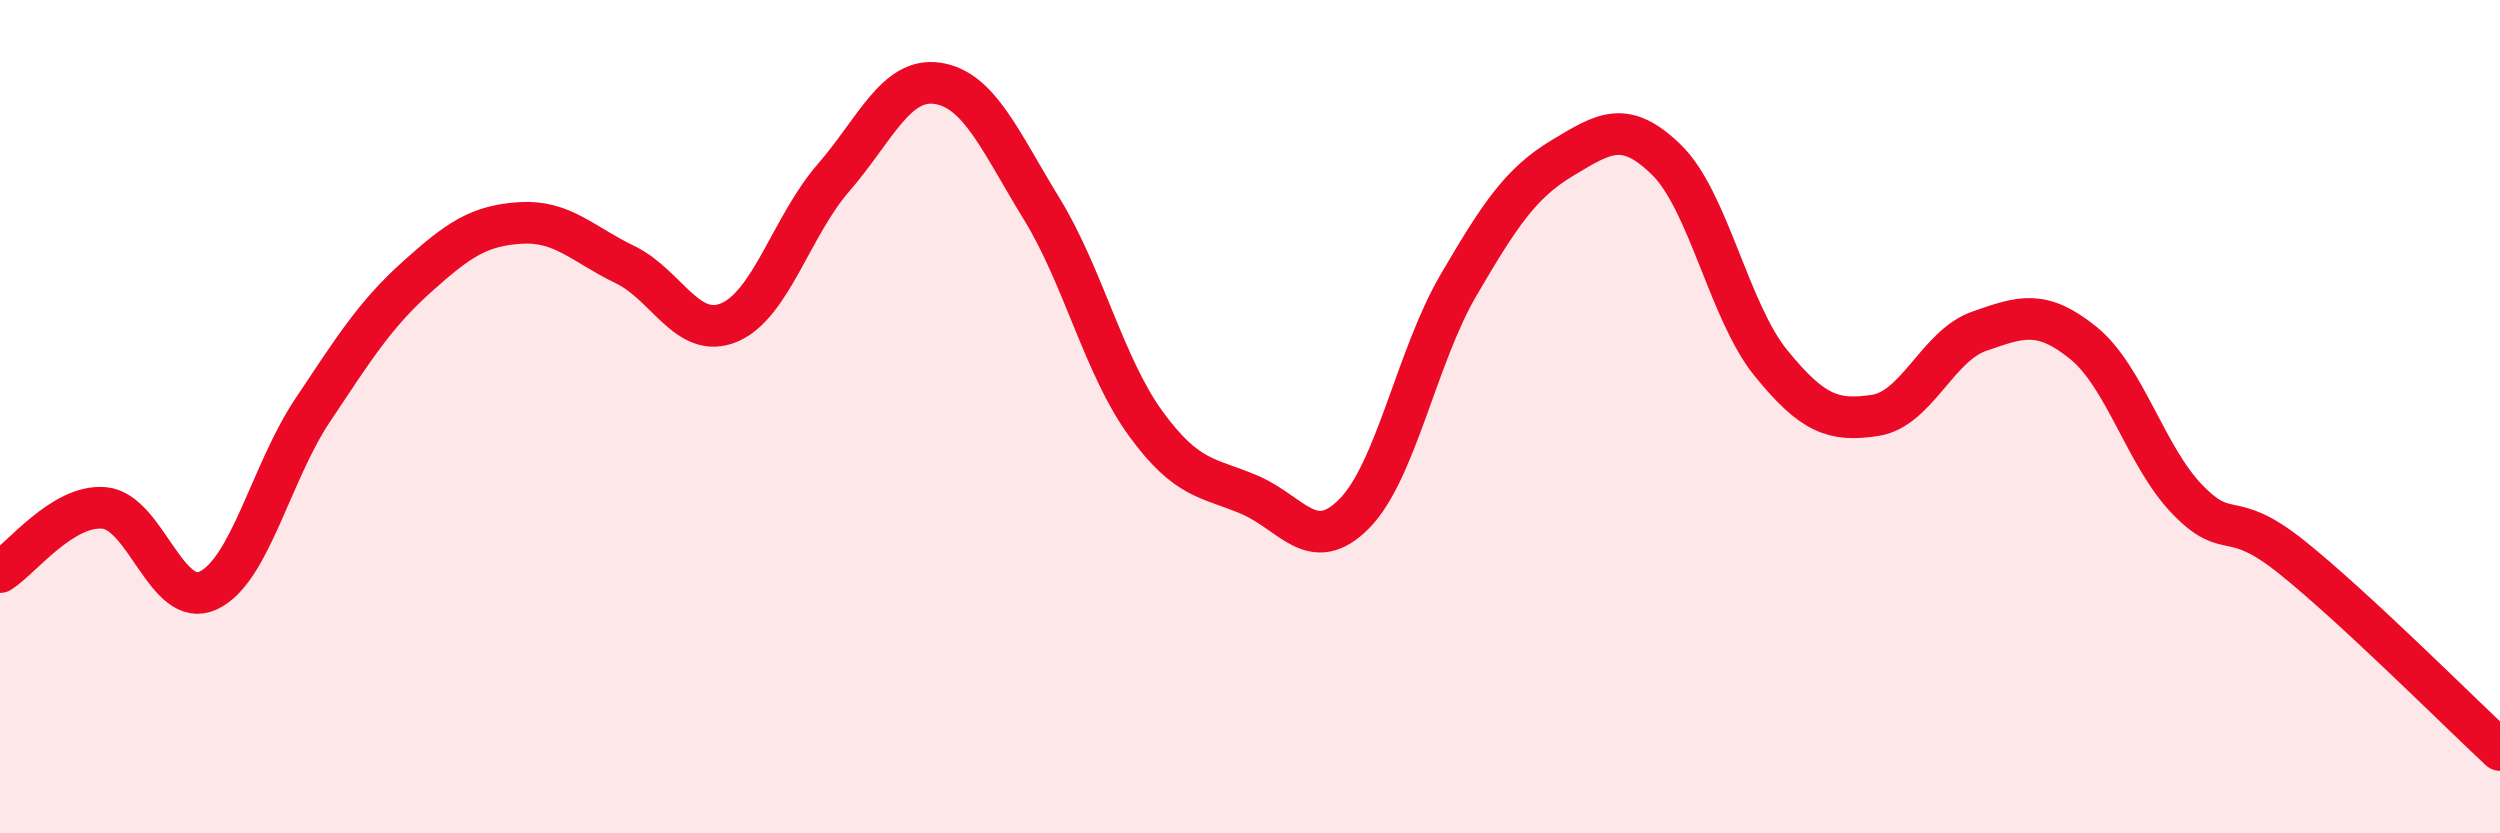 
    <svg width="60" height="20" viewBox="0 0 60 20" xmlns="http://www.w3.org/2000/svg">
      <path
        d="M 0,13.73 C 0.5,13.42 1.5,12.1 2.5,12.19 C 3.5,12.28 4,14.64 5,14.17 C 6,13.7 6.5,11.35 7.5,9.85 C 8.5,8.35 9,7.55 10,6.65 C 11,5.75 11.5,5.41 12.5,5.35 C 13.5,5.29 14,5.87 15,6.35 C 16,6.83 16.5,8.16 17.5,7.74 C 18.5,7.32 19,5.42 20,4.27 C 21,3.12 21.5,1.85 22.5,2 C 23.5,2.15 24,3.38 25,5.01 C 26,6.64 26.5,8.8 27.5,10.17 C 28.5,11.54 29,11.45 30,11.88 C 31,12.31 31.5,13.34 32.5,12.33 C 33.5,11.32 34,8.56 35,6.85 C 36,5.14 36.5,4.39 37.5,3.79 C 38.5,3.19 39,2.86 40,3.84 C 41,4.82 41.5,7.48 42.5,8.71 C 43.5,9.94 44,10.12 45,9.97 C 46,9.82 46.5,8.3 47.5,7.95 C 48.5,7.6 49,7.42 50,8.23 C 51,9.04 51.5,10.96 52.5,11.99 C 53.5,13.02 53.5,12.17 55,13.37 C 56.5,14.57 59,17.07 60,18L60 20L0 20Z"
        fill="#EB0A25"
        opacity="0.1"
        stroke-linecap="round"
        stroke-linejoin="round"
      />
      <path
        d="M 0,13.73 C 0.5,13.42 1.5,12.1 2.5,12.19 C 3.5,12.28 4,14.64 5,14.17 C 6,13.7 6.5,11.35 7.5,9.85 C 8.5,8.35 9,7.55 10,6.65 C 11,5.75 11.5,5.41 12.5,5.35 C 13.5,5.29 14,5.87 15,6.35 C 16,6.83 16.5,8.16 17.5,7.74 C 18.5,7.32 19,5.42 20,4.27 C 21,3.12 21.5,1.85 22.5,2 C 23.5,2.15 24,3.38 25,5.01 C 26,6.64 26.5,8.8 27.5,10.17 C 28.5,11.54 29,11.45 30,11.88 C 31,12.31 31.5,13.34 32.5,12.33 C 33.5,11.32 34,8.56 35,6.85 C 36,5.14 36.5,4.39 37.5,3.79 C 38.5,3.19 39,2.86 40,3.84 C 41,4.82 41.5,7.48 42.5,8.71 C 43.5,9.94 44,10.12 45,9.97 C 46,9.82 46.5,8.3 47.5,7.95 C 48.5,7.6 49,7.42 50,8.23 C 51,9.04 51.5,10.96 52.5,11.99 C 53.5,13.02 53.5,12.17 55,13.37 C 56.5,14.57 59,17.07 60,18"
        stroke="#EB0A25"
        stroke-width="1"
        fill="none"
        stroke-linecap="round"
        stroke-linejoin="round"
      />
    </svg>
  